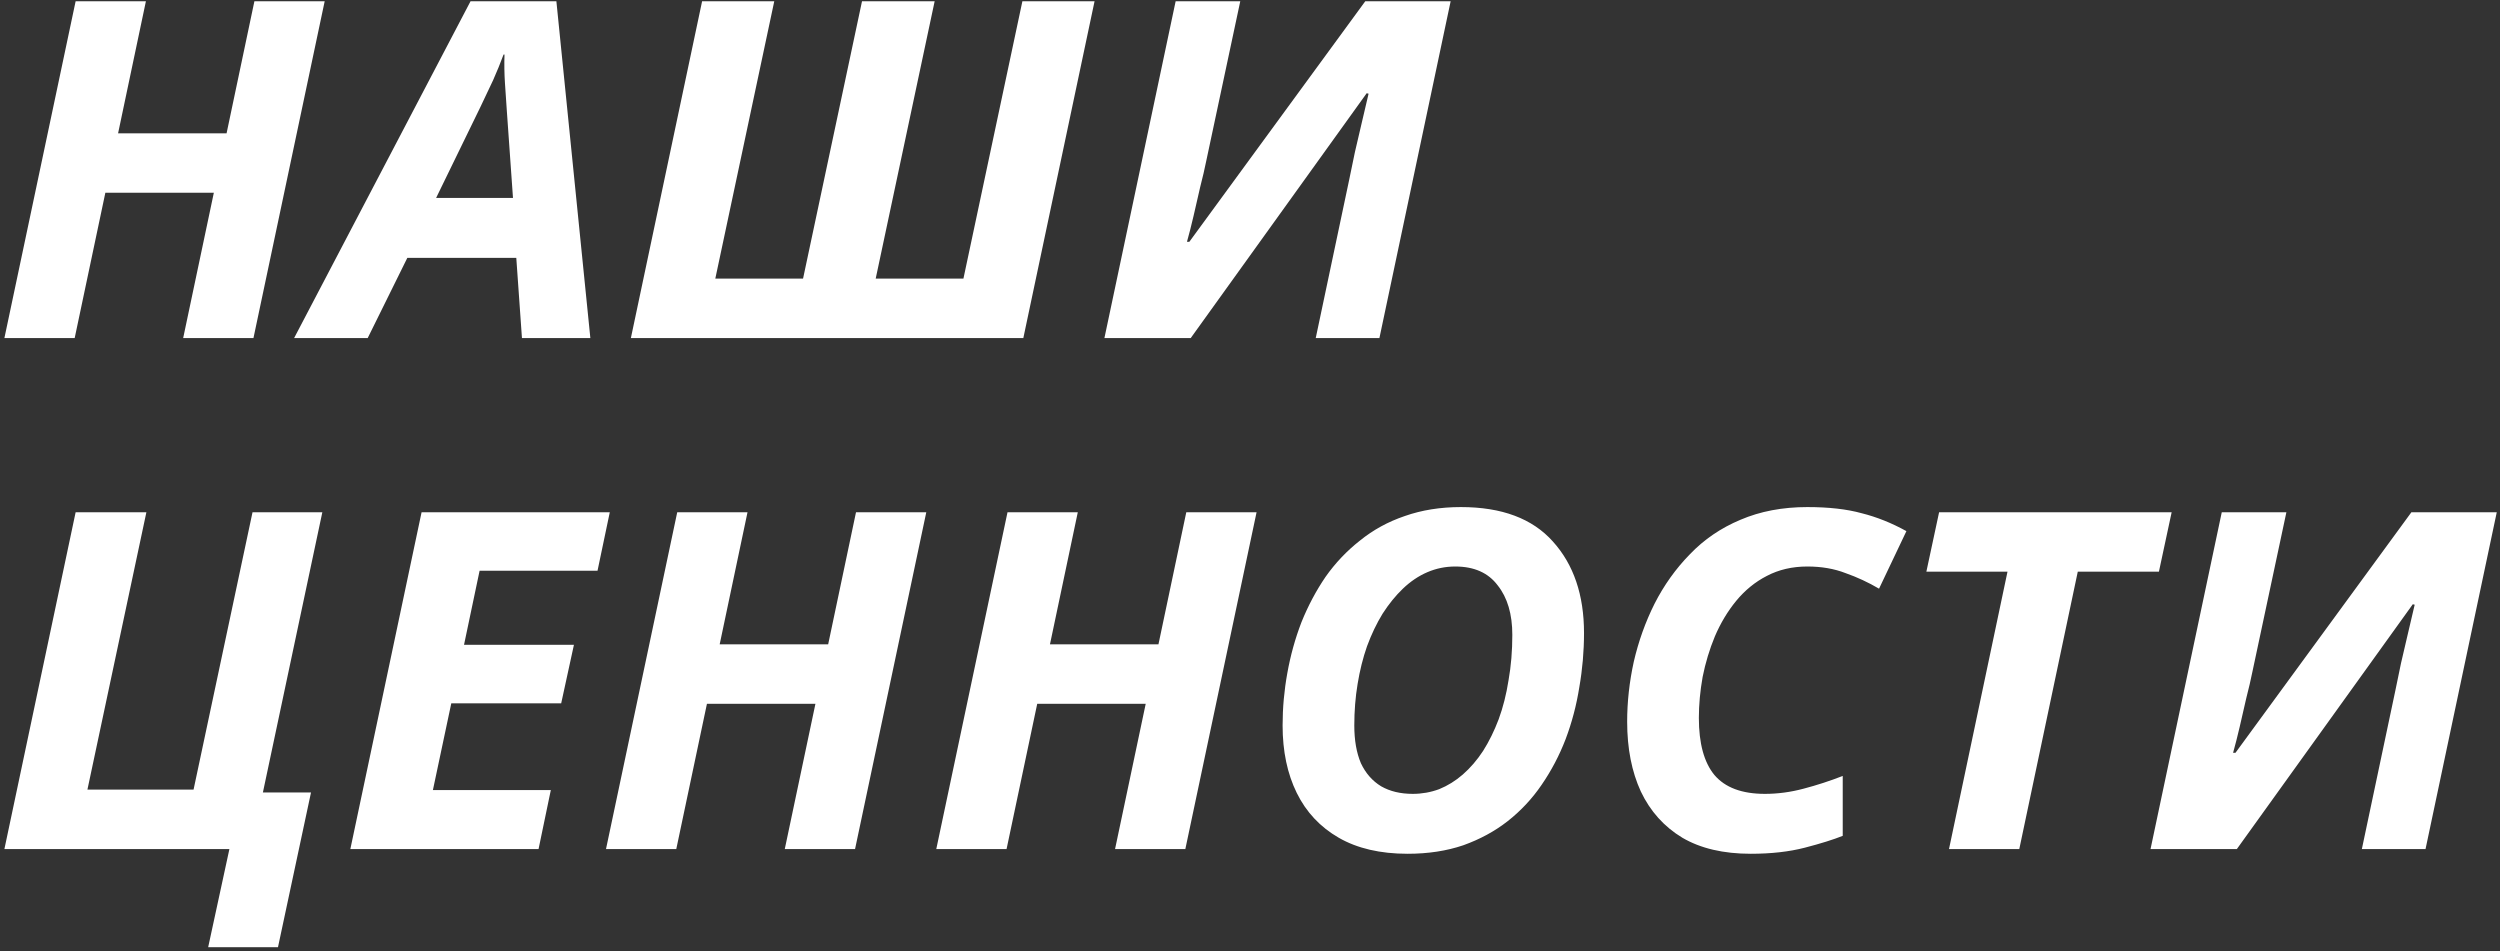 <?xml version="1.0" encoding="UTF-8"?> <svg xmlns="http://www.w3.org/2000/svg" width="318" height="121" viewBox="0 0 318 121" fill="none"><rect x="0" y="0" width="318" height="121" fill="#333333" stroke="none"/> <path d="M0.56 43L9.62 0.16H18.56L15.02 16.96H28.82L32.36 0.16H41.3L32.24 43H23.3L27.2 24.52H13.4L9.5 43H0.56ZM37.412 43L59.852 0.16H70.772L75.092 43H66.392L65.672 32.8H51.812L46.772 43H37.412ZM55.472 25.18H65.252L64.472 14.14C64.392 12.98 64.312 11.8 64.232 10.6C64.152 9.4 64.132 8.18 64.172 6.94H64.052C63.652 8.02 63.212 9.1 62.732 10.18C62.252 11.22 61.712 12.36 61.112 13.6L55.472 25.18ZM80.248 43L89.308 0.16H98.487L90.987 35.44H102.148L109.648 0.16H118.888L111.388 35.44H122.548L130.048 0.16H139.228L130.168 43H80.248ZM140.482 43L149.542 0.16H157.762L153.442 20.44C153.242 21.44 152.982 22.56 152.662 23.8C152.382 25.04 152.102 26.26 151.822 27.46C151.542 28.66 151.262 29.76 150.982 30.76H151.282L173.662 0.16H184.522L175.462 43H167.362L171.622 22.84C171.862 21.68 172.102 20.52 172.342 19.36C172.622 18.2 172.902 17 173.182 15.76C173.462 14.52 173.762 13.24 174.082 11.92L173.842 11.86L151.462 43H140.482ZM26.48 120.48L29.18 108H0.56L9.62 65.16H18.62L11.12 100.44H24.62L32.12 65.16H41L33.44 100.8H39.56L35.36 120.48H26.48ZM44.564 108L53.624 65.16H77.564L76.004 72.6H61.004L59.024 82.02H73.004L71.384 89.46H57.404L55.064 100.5H70.064L68.504 108H44.564ZM77.083 108L86.143 65.16H95.083L91.543 81.96H105.343L108.883 65.16H117.823L108.763 108H99.823L103.723 89.52H89.923L86.023 108H77.083ZM119.095 108L128.155 65.16H137.095L133.555 81.96H147.355L150.895 65.16H159.835L150.775 108H141.835L145.735 89.52H131.935L128.035 108H119.095ZM179.047 108.6C175.567 108.6 172.647 107.92 170.287 106.56C167.927 105.2 166.147 103.3 164.947 100.86C163.747 98.42 163.147 95.56 163.147 92.28C163.147 90.04 163.347 87.82 163.747 85.62C164.147 83.38 164.747 81.22 165.547 79.14C166.387 77.06 167.407 75.14 168.607 73.38C169.847 71.62 171.307 70.08 172.987 68.76C174.667 67.4 176.567 66.36 178.687 65.64C180.847 64.88 183.227 64.5 185.827 64.5C191.027 64.5 194.927 65.96 197.527 68.88C200.167 71.8 201.487 75.68 201.487 80.52C201.487 82.84 201.287 85.14 200.887 87.42C200.527 89.7 199.947 91.9 199.147 94.02C198.347 96.1 197.327 98.04 196.087 99.84C194.887 101.6 193.447 103.14 191.767 104.46C190.127 105.74 188.247 106.76 186.127 107.52C184.007 108.24 181.647 108.6 179.047 108.6ZM179.707 100.98C180.867 100.98 181.987 100.78 183.067 100.38C184.147 99.94 185.147 99.32 186.067 98.52C187.027 97.68 187.887 96.68 188.647 95.52C189.407 94.32 190.067 92.98 190.627 91.5C191.187 89.98 191.607 88.32 191.887 86.52C192.207 84.72 192.367 82.8 192.367 80.76C192.367 78.12 191.747 76.02 190.507 74.46C189.307 72.86 187.507 72.06 185.107 72.06C183.867 72.06 182.687 72.3 181.567 72.78C180.447 73.26 179.407 73.96 178.447 74.88C177.527 75.76 176.667 76.82 175.867 78.06C175.107 79.3 174.447 80.68 173.887 82.2C173.367 83.68 172.967 85.28 172.687 87C172.407 88.68 172.267 90.44 172.267 92.28C172.267 94.16 172.547 95.76 173.107 97.08C173.707 98.36 174.567 99.34 175.687 100.02C176.807 100.66 178.147 100.98 179.707 100.98ZM222.695 108.6C219.215 108.6 216.315 107.92 213.995 106.56C211.675 105.16 209.915 103.2 208.715 100.68C207.555 98.16 206.975 95.2 206.975 91.8C206.975 89.28 207.255 86.74 207.815 84.18C208.415 81.58 209.295 79.12 210.455 76.8C211.655 74.44 213.155 72.34 214.955 70.5C216.755 68.62 218.895 67.16 221.375 66.12C223.895 65.04 226.735 64.5 229.895 64.5C232.615 64.5 234.915 64.76 236.795 65.28C238.715 65.76 240.615 66.52 242.495 67.56L239.015 74.88C237.655 74.08 236.235 73.42 234.755 72.9C233.315 72.34 231.695 72.06 229.895 72.06C227.975 72.06 226.255 72.46 224.735 73.26C223.255 74.02 221.955 75.08 220.835 76.44C219.755 77.76 218.855 79.26 218.135 80.94C217.455 82.58 216.935 84.3 216.575 86.1C216.255 87.9 216.095 89.64 216.095 91.32C216.095 94.56 216.755 96.98 218.075 98.58C219.435 100.18 221.575 100.98 224.495 100.98C226.135 100.98 227.775 100.76 229.415 100.32C231.095 99.88 232.755 99.34 234.395 98.7V106.32C233.195 106.8 231.595 107.3 229.595 107.82C227.595 108.34 225.295 108.6 222.695 108.6ZM247.913 108L255.353 72.72H245.033L246.653 65.16H276.233L274.613 72.72H264.293L256.853 108H247.913ZM273.548 108L282.608 65.16H290.828L286.508 85.44C286.308 86.44 286.048 87.56 285.728 88.8C285.448 90.04 285.168 91.26 284.888 92.46C284.608 93.66 284.328 94.76 284.048 95.76H284.348L306.728 65.16H317.588L308.528 108H300.428L304.688 87.84C304.928 86.68 305.168 85.52 305.408 84.36C305.688 83.2 305.968 82 306.248 80.76C306.528 79.52 306.828 78.24 307.148 76.92L306.908 76.86L284.528 108H273.548Z" fill="white"></path> </svg> 